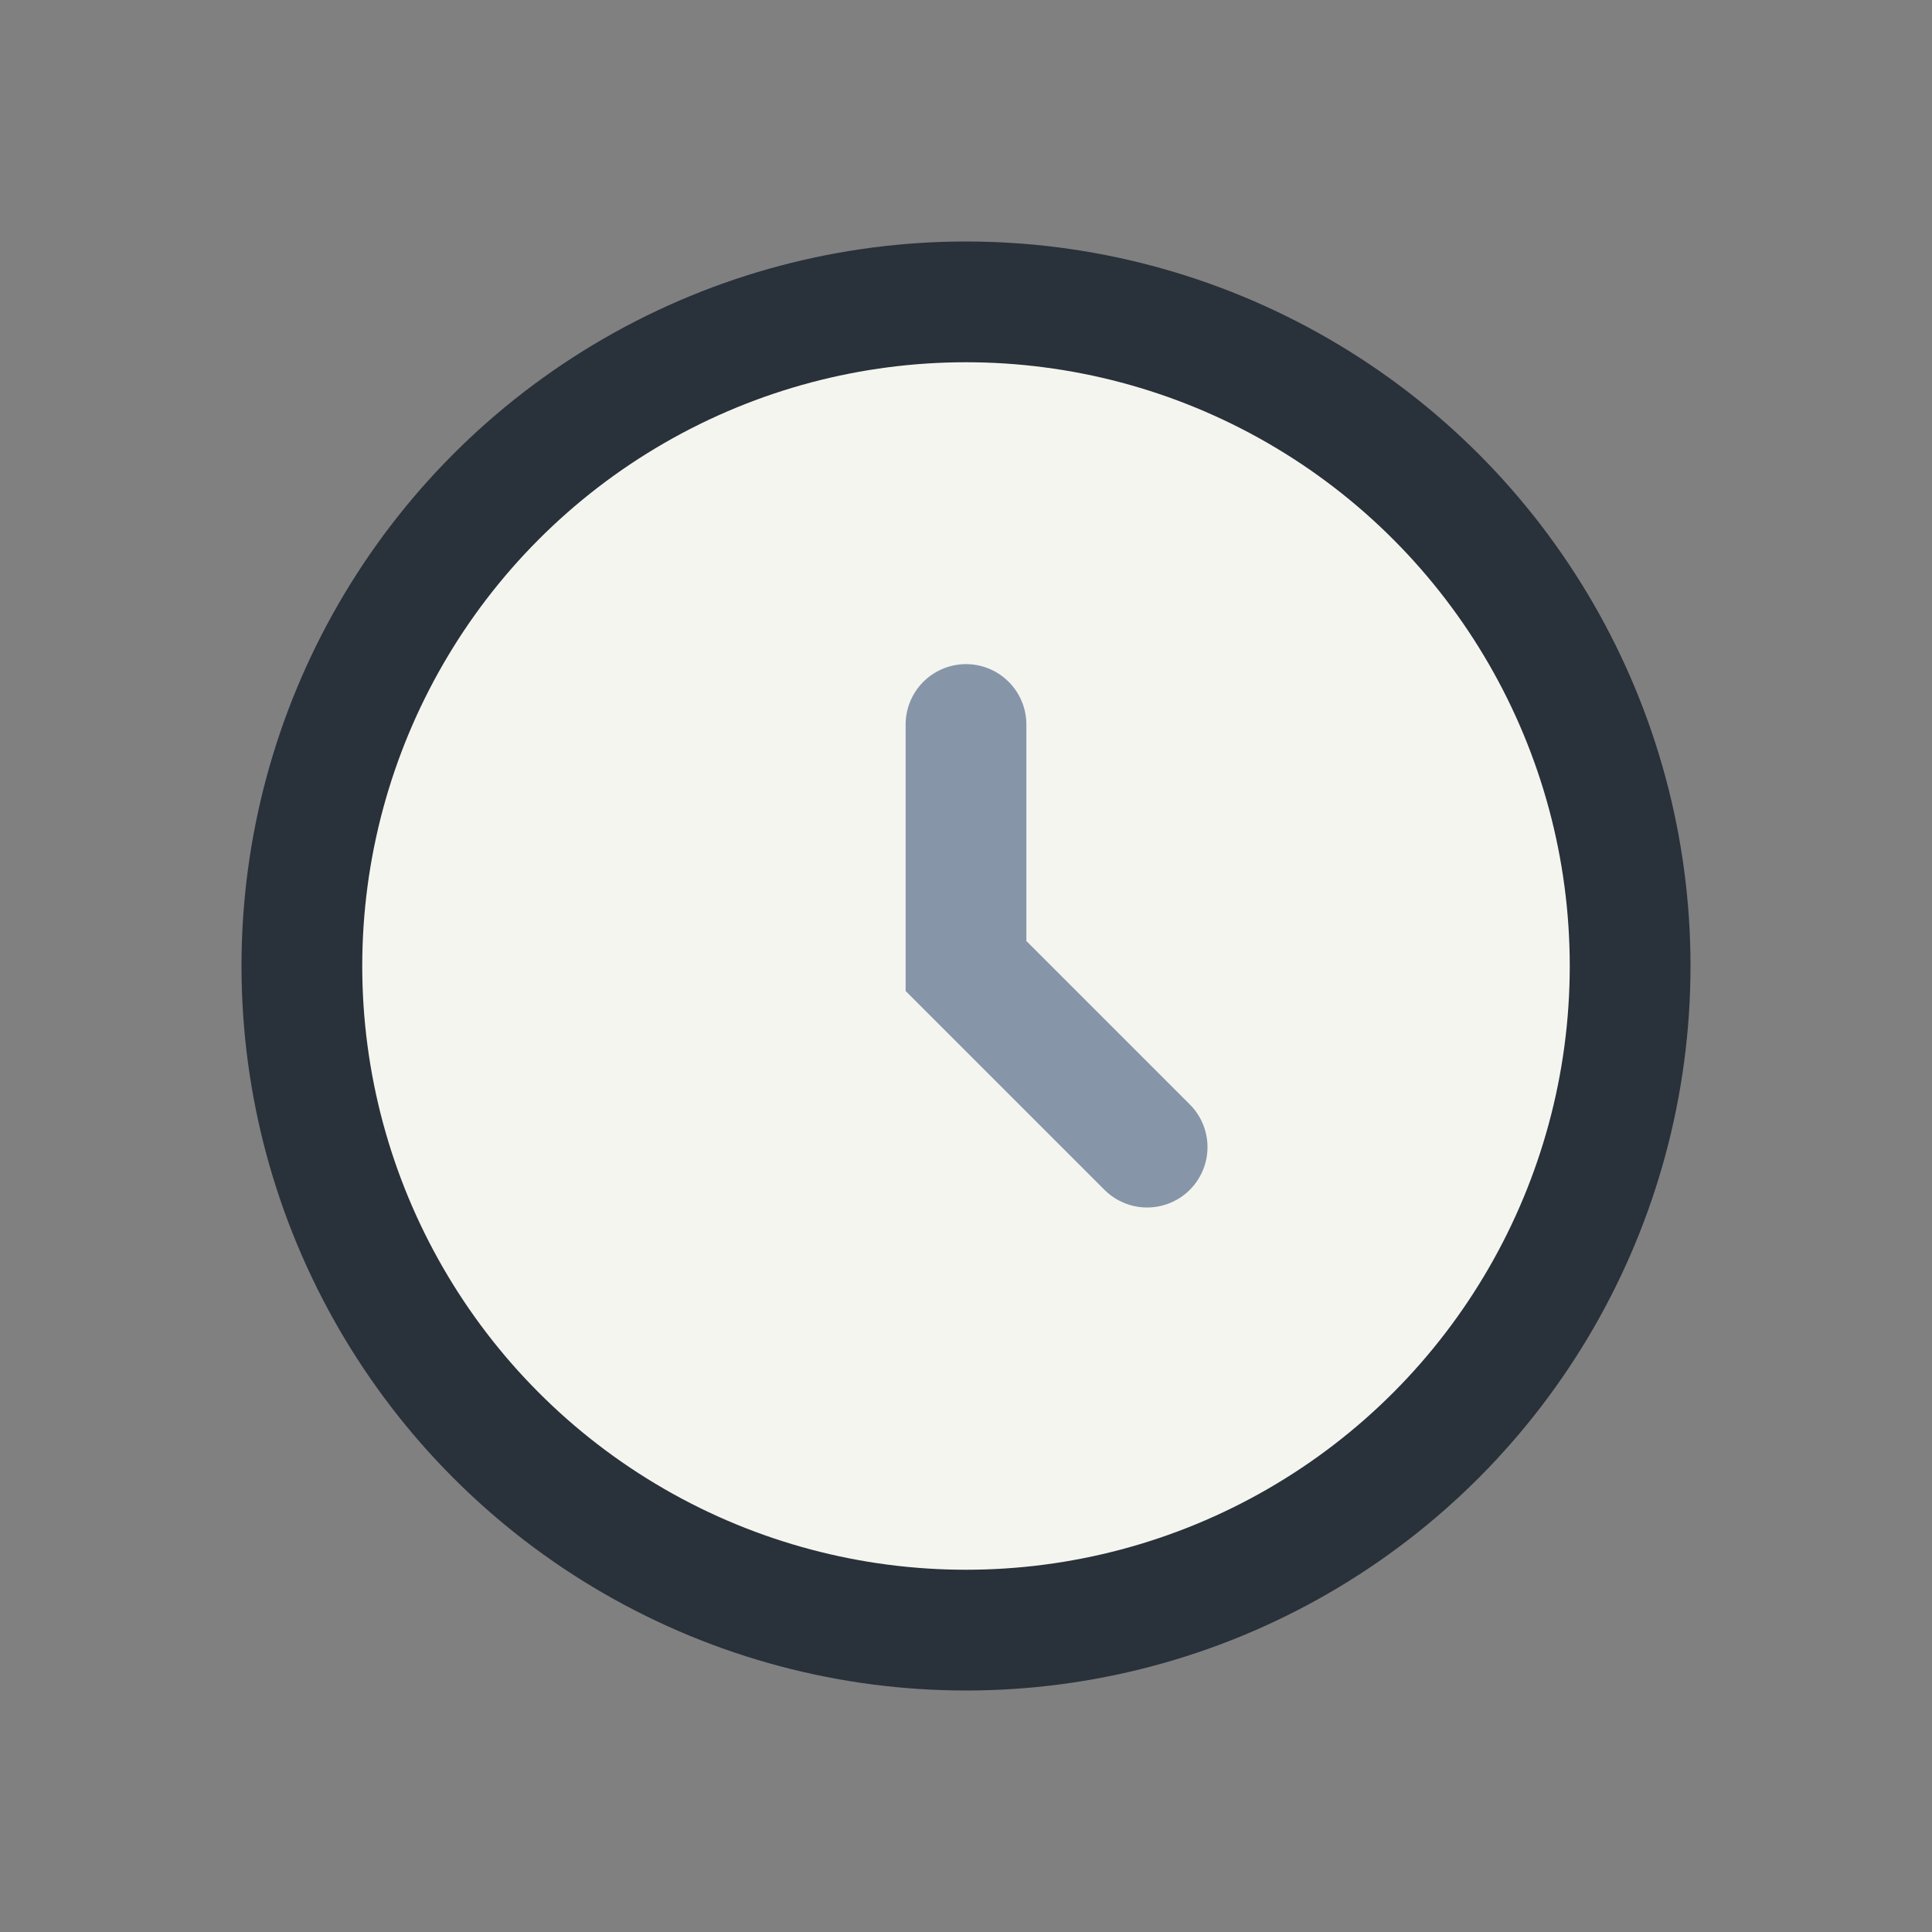 <?xml version="1.0" encoding="UTF-8"?>
<svg xmlns="http://www.w3.org/2000/svg" width="32" height="32" viewBox="0 0 32 32"><rect x="0" y="0" width="32" height="32" fill="#808080" stroke="none"/><circle cx="16" cy="16" r="11" fill="#F5F5F0" stroke="#29313A" stroke-width="2"/><path d="M16 12v4l3 3" stroke="#8696A8" stroke-width="2" stroke-linecap="round" fill="none"/></svg>